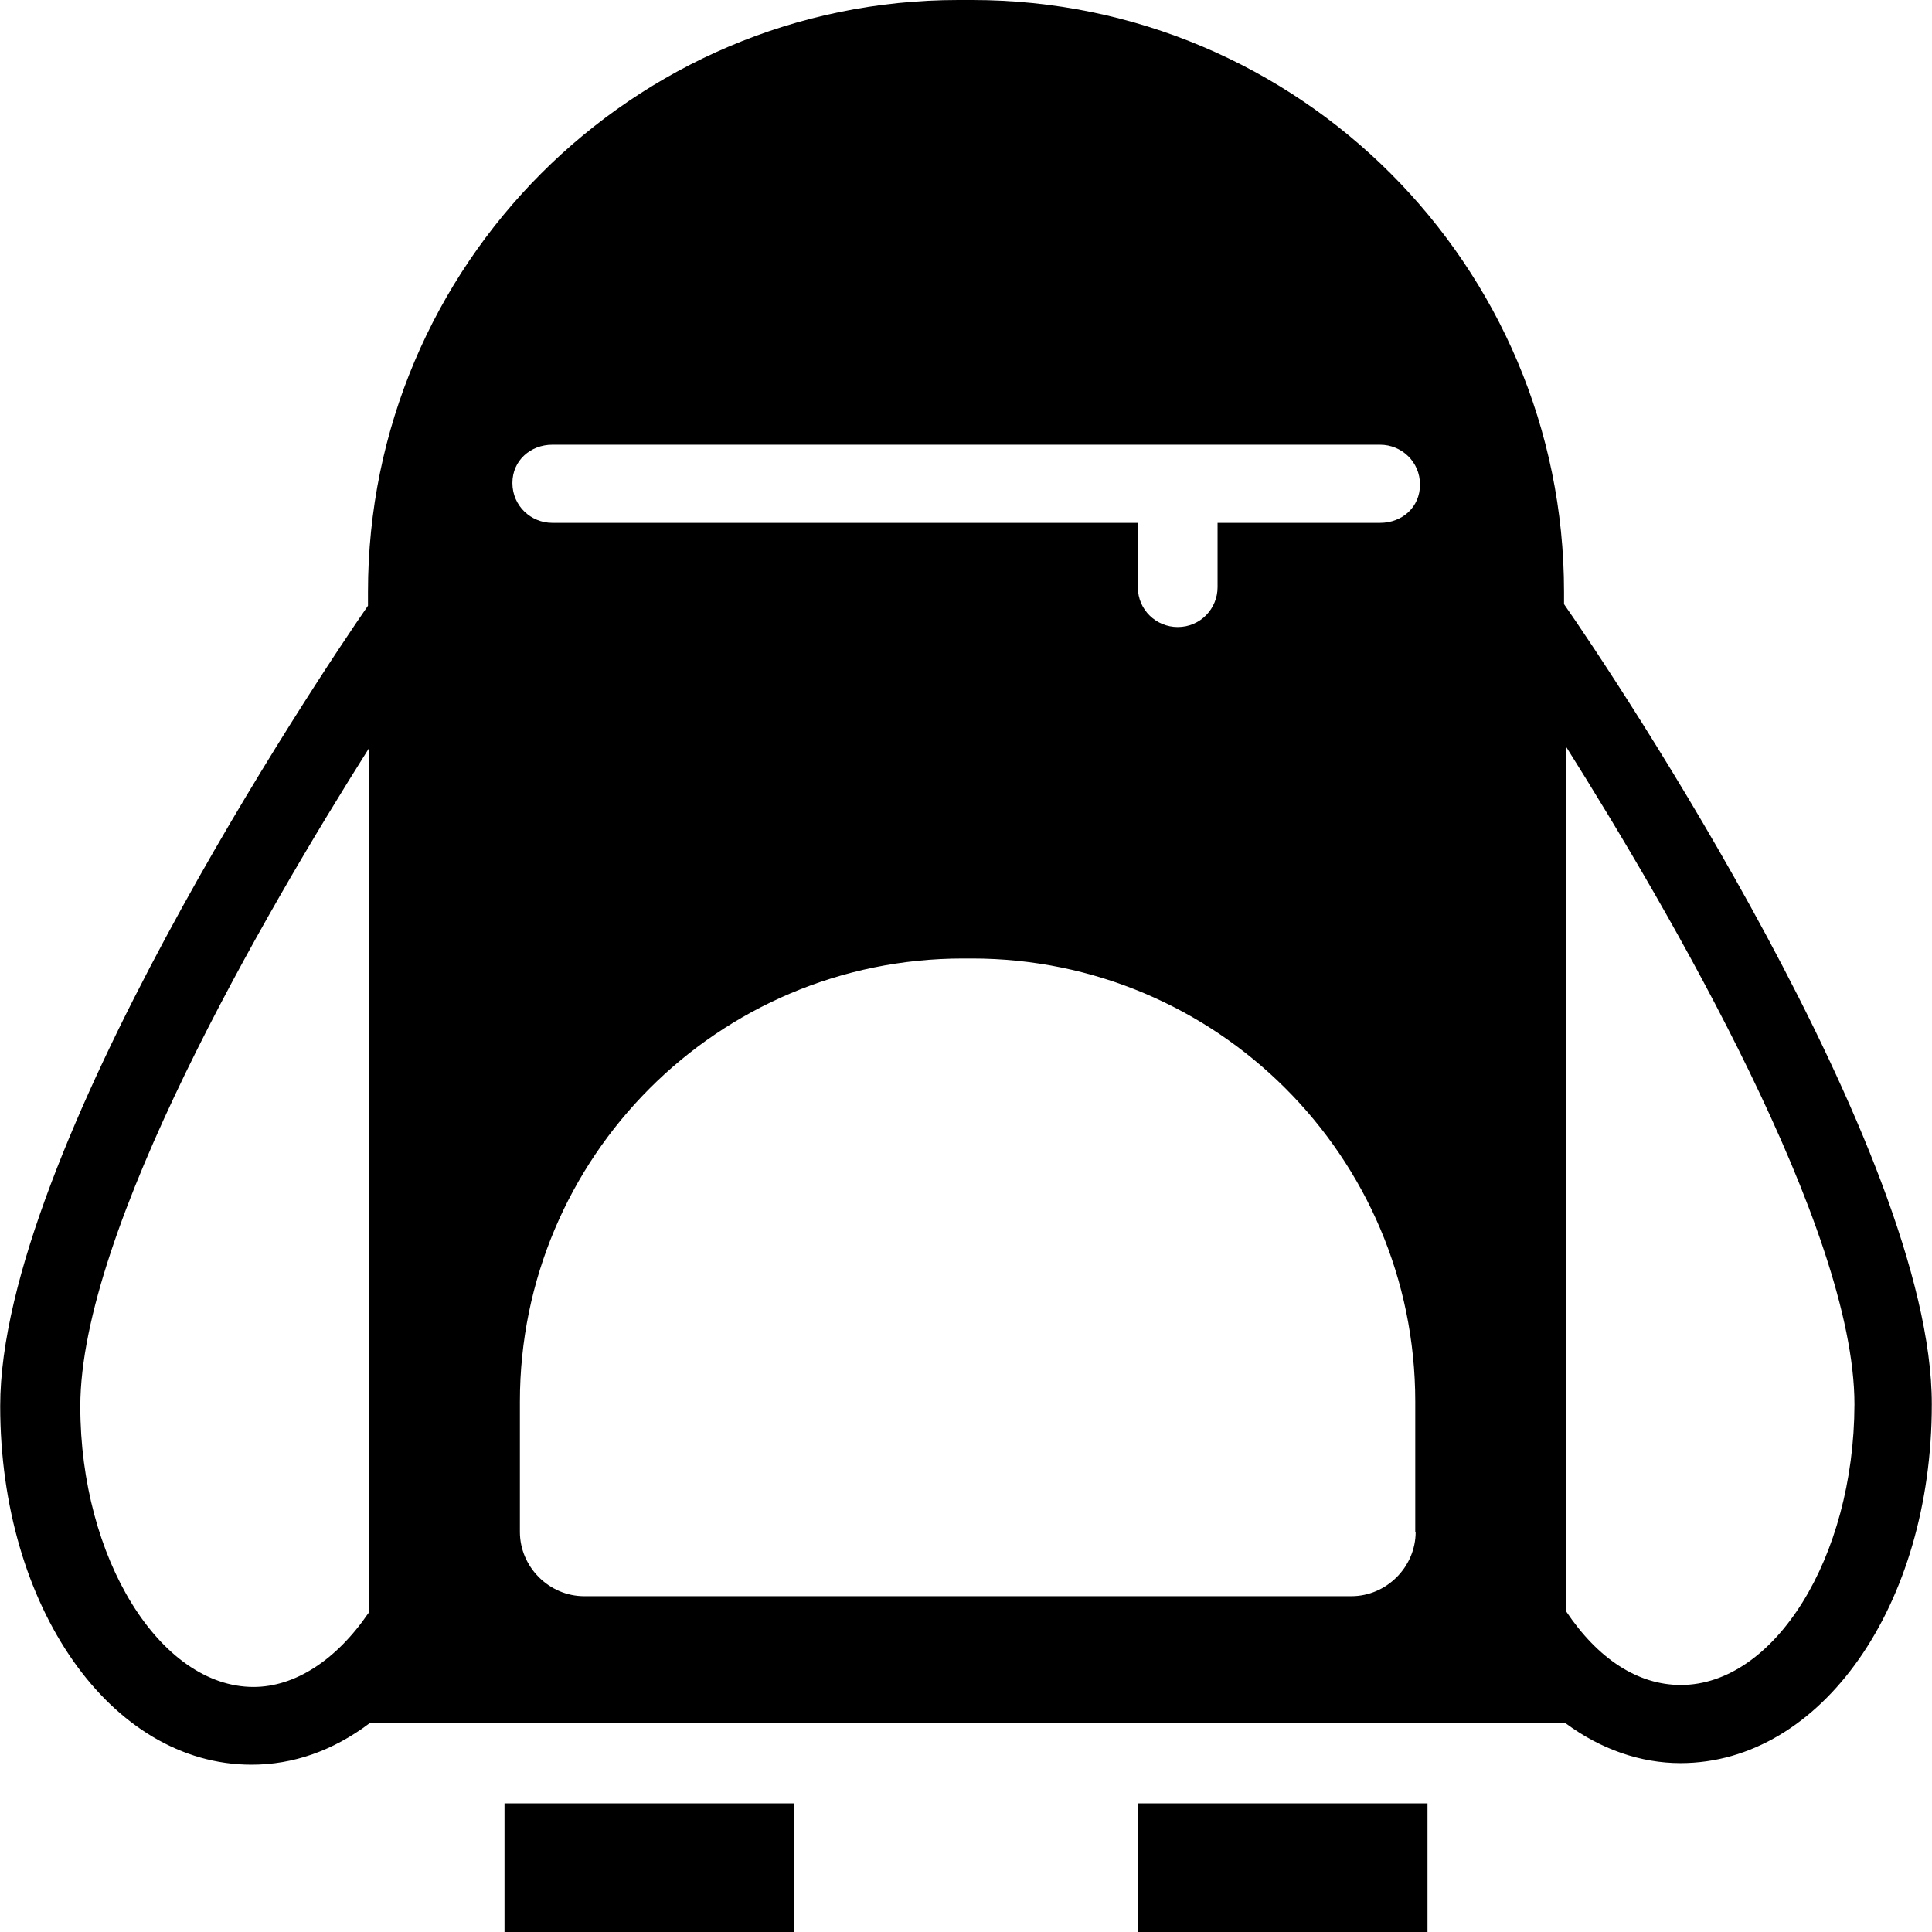 <?xml version="1.0" encoding="iso-8859-1"?>
<!-- Uploaded to: SVG Repo, www.svgrepo.com, Generator: SVG Repo Mixer Tools -->
<svg fill="#000000" version="1.1" id="Capa_1" xmlns="http://www.w3.org/2000/svg" xmlns:xlink="http://www.w3.org/1999/xlink" 
	 viewBox="0 0 489.6 489.6" xml:space="preserve">
<g>
	<g>
		<g>
			<path d="M396.35,153.1V150c0-82.8-67.2-150-150-150h-3.5c-82.4,0-149.6,67.2-149.6,150v3.5c-12.4,17.9-93.2,138.7-93.2,202.8
				c0,50.9,28,90.9,63.7,90.9c10.5,0,20.6-3.5,29.9-10.5h303.1l0,0c8.9,6.6,19,10.1,29.1,10.1c35.7,0,63.7-40,63.7-90.9
				C489.65,291.8,408.85,171,396.35,153.1z M93.35,408.8c-8.2,12-18.7,18.7-29.1,18.7c-23.7,0-43.9-32.6-43.9-71.1
				c0-44.7,46.6-124.7,73.1-166.7v219.1H93.35z M358.75,388.2c0,8.9-7.4,16.3-16.3,16.3h-194.4c-8.9,0-16.3-7.4-16.3-16.3v-33
				c0-61.8,50.1-112.3,112.3-112.3h2.3c61.8,0,112.3,50.1,112.3,112.3v33H358.75z M349.75,132.5h-41.2v16.3
				c0,5.4-4.3,10.1-10.1,10.1c-5.4,0-10.1-4.3-10.1-10.1v-16.3h-148.4c-5.4,0-10.1-4.3-10.1-10.1s4.7-9.7,10.1-9.7h209.8
				c5.4,0,10.1,4.3,10.1,10.1S355.25,132.5,349.75,132.5z M425.95,427c-10.9,0-21-6.6-29.1-18.7V189.2c26.4,42,73.1,122,73.1,166.7
				C469.85,394.8,449.65,427,425.95,427z"/>
			<rect x="127.85" y="457" width="73.4" height="32.6"/>
			<rect x="288.35" y="457" width="73.4" height="32.6"/>
		</g>
	</g>
</g>
</svg>
